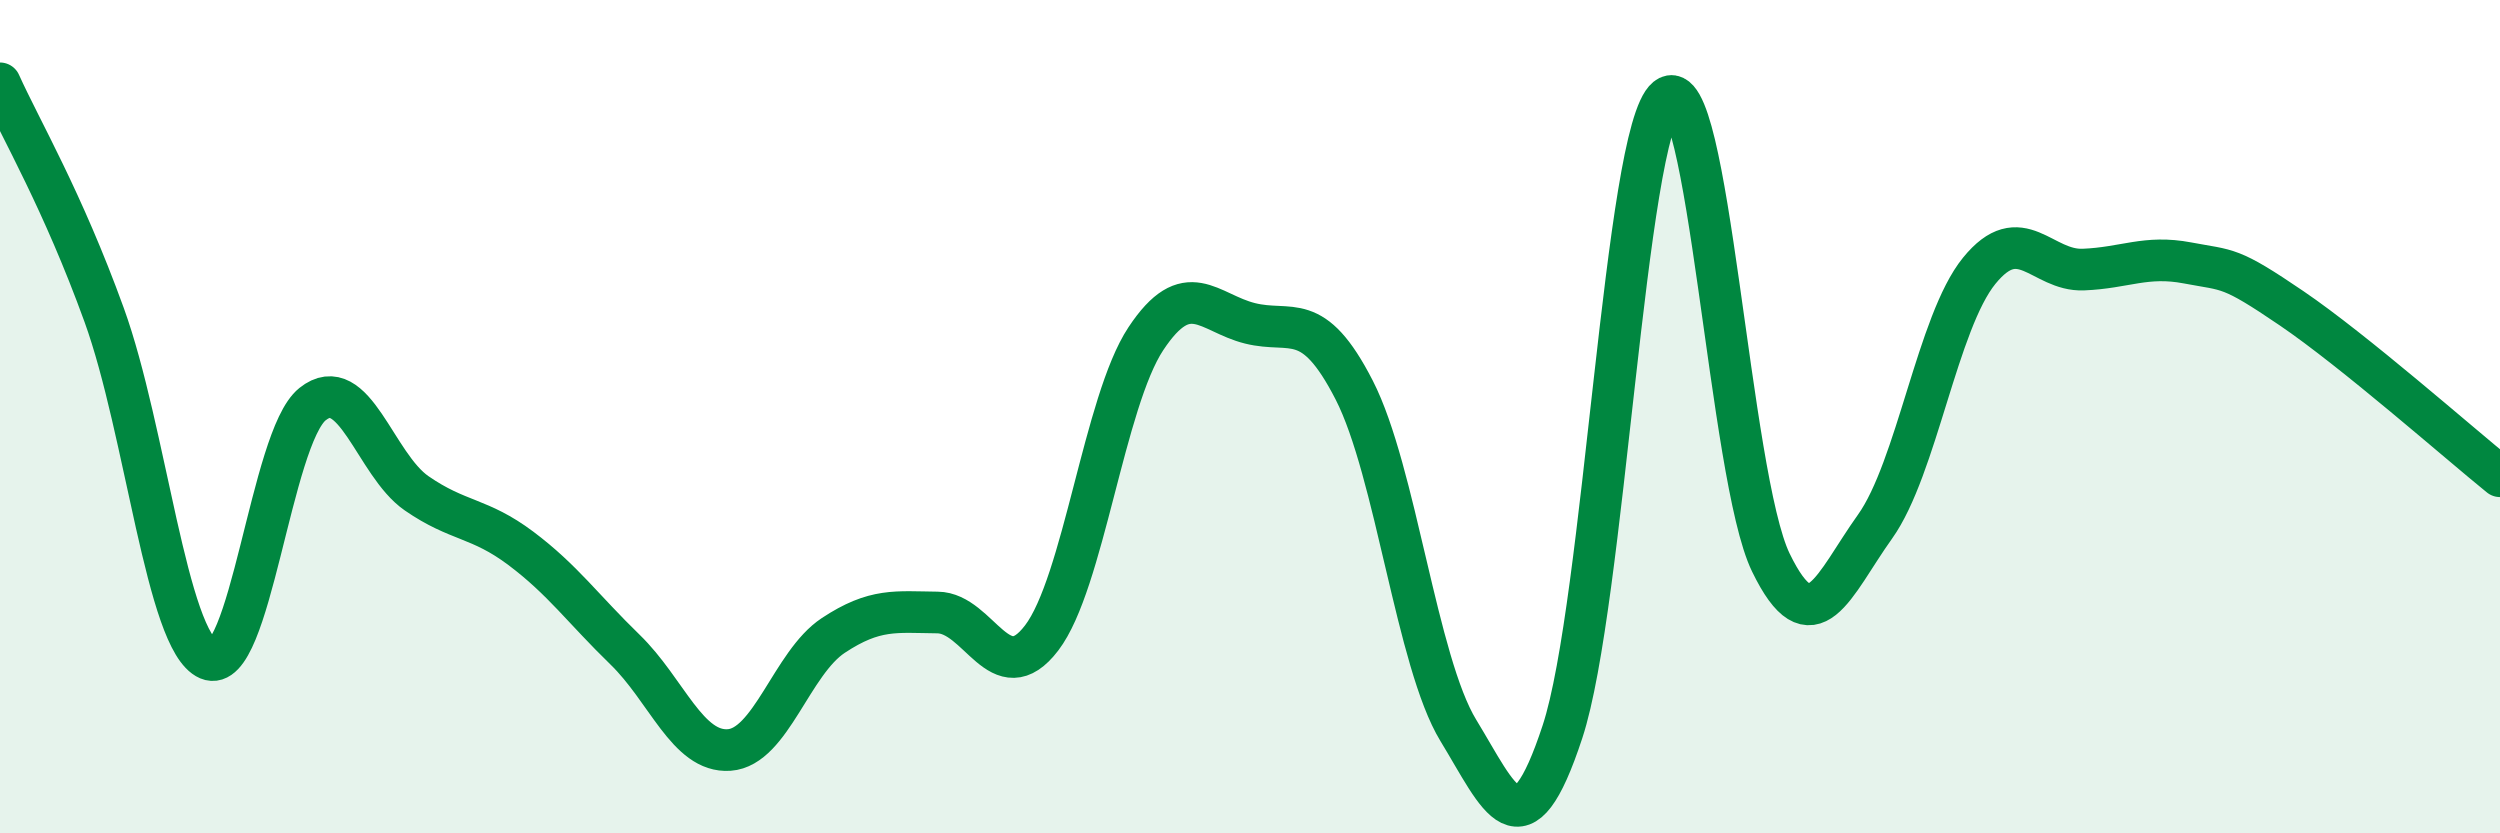 
    <svg width="60" height="20" viewBox="0 0 60 20" xmlns="http://www.w3.org/2000/svg">
      <path
        d="M 0,2 C 0.5,3.11 1.5,4.8 2.5,7.56 C 3.5,10.32 4,15.39 5,15.82 C 6,16.25 6.5,10.5 7.5,9.7 C 8.5,8.9 9,11.15 10,11.84 C 11,12.53 11.5,12.41 12.5,13.16 C 13.5,13.91 14,14.62 15,15.59 C 16,16.56 16.5,18.07 17.5,18 C 18.5,17.93 19,15.91 20,15.25 C 21,14.59 21.5,14.69 22.5,14.7 C 23.5,14.71 24,16.62 25,15.31 C 26,14 26.5,9.64 27.5,8.13 C 28.5,6.62 29,7.51 30,7.76 C 31,8.01 31.5,7.41 32.5,9.36 C 33.5,11.31 34,15.89 35,17.53 C 36,19.17 36.5,20.6 37.5,17.56 C 38.5,14.52 39,3.16 40,2.35 C 41,1.54 41.5,11.44 42.5,13.5 C 43.5,15.56 44,14.04 45,12.64 C 46,11.24 46.5,7.73 47.5,6.5 C 48.5,5.27 49,6.51 50,6.47 C 51,6.43 51.5,6.12 52.5,6.31 C 53.5,6.5 53.5,6.38 55,7.4 C 56.5,8.42 59,10.62 60,11.43L60 20L0 20Z"
        fill="#008740"
        opacity="0.1"
        stroke-linecap="round"
        stroke-linejoin="round"
      />
      <path
        d="M 0,2 C 0.5,3.11 1.5,4.8 2.5,7.56 C 3.5,10.32 4,15.39 5,15.82 C 6,16.25 6.5,10.5 7.5,9.7 C 8.5,8.9 9,11.15 10,11.84 C 11,12.53 11.5,12.41 12.5,13.16 C 13.5,13.91 14,14.62 15,15.59 C 16,16.56 16.5,18.07 17.5,18 C 18.5,17.93 19,15.91 20,15.25 C 21,14.59 21.5,14.69 22.5,14.7 C 23.5,14.71 24,16.62 25,15.31 C 26,14 26.5,9.64 27.5,8.13 C 28.5,6.62 29,7.51 30,7.76 C 31,8.01 31.5,7.41 32.5,9.36 C 33.5,11.31 34,15.89 35,17.53 C 36,19.17 36.5,20.6 37.5,17.56 C 38.5,14.52 39,3.16 40,2.35 C 41,1.54 41.5,11.44 42.5,13.5 C 43.5,15.56 44,14.04 45,12.64 C 46,11.24 46.5,7.73 47.5,6.5 C 48.5,5.27 49,6.51 50,6.47 C 51,6.43 51.5,6.12 52.5,6.31 C 53.5,6.5 53.5,6.38 55,7.4 C 56.5,8.42 59,10.62 60,11.43"
        stroke="#008740"
        stroke-width="1"
        fill="none"
        stroke-linecap="round"
        stroke-linejoin="round"
      />
    </svg>
  